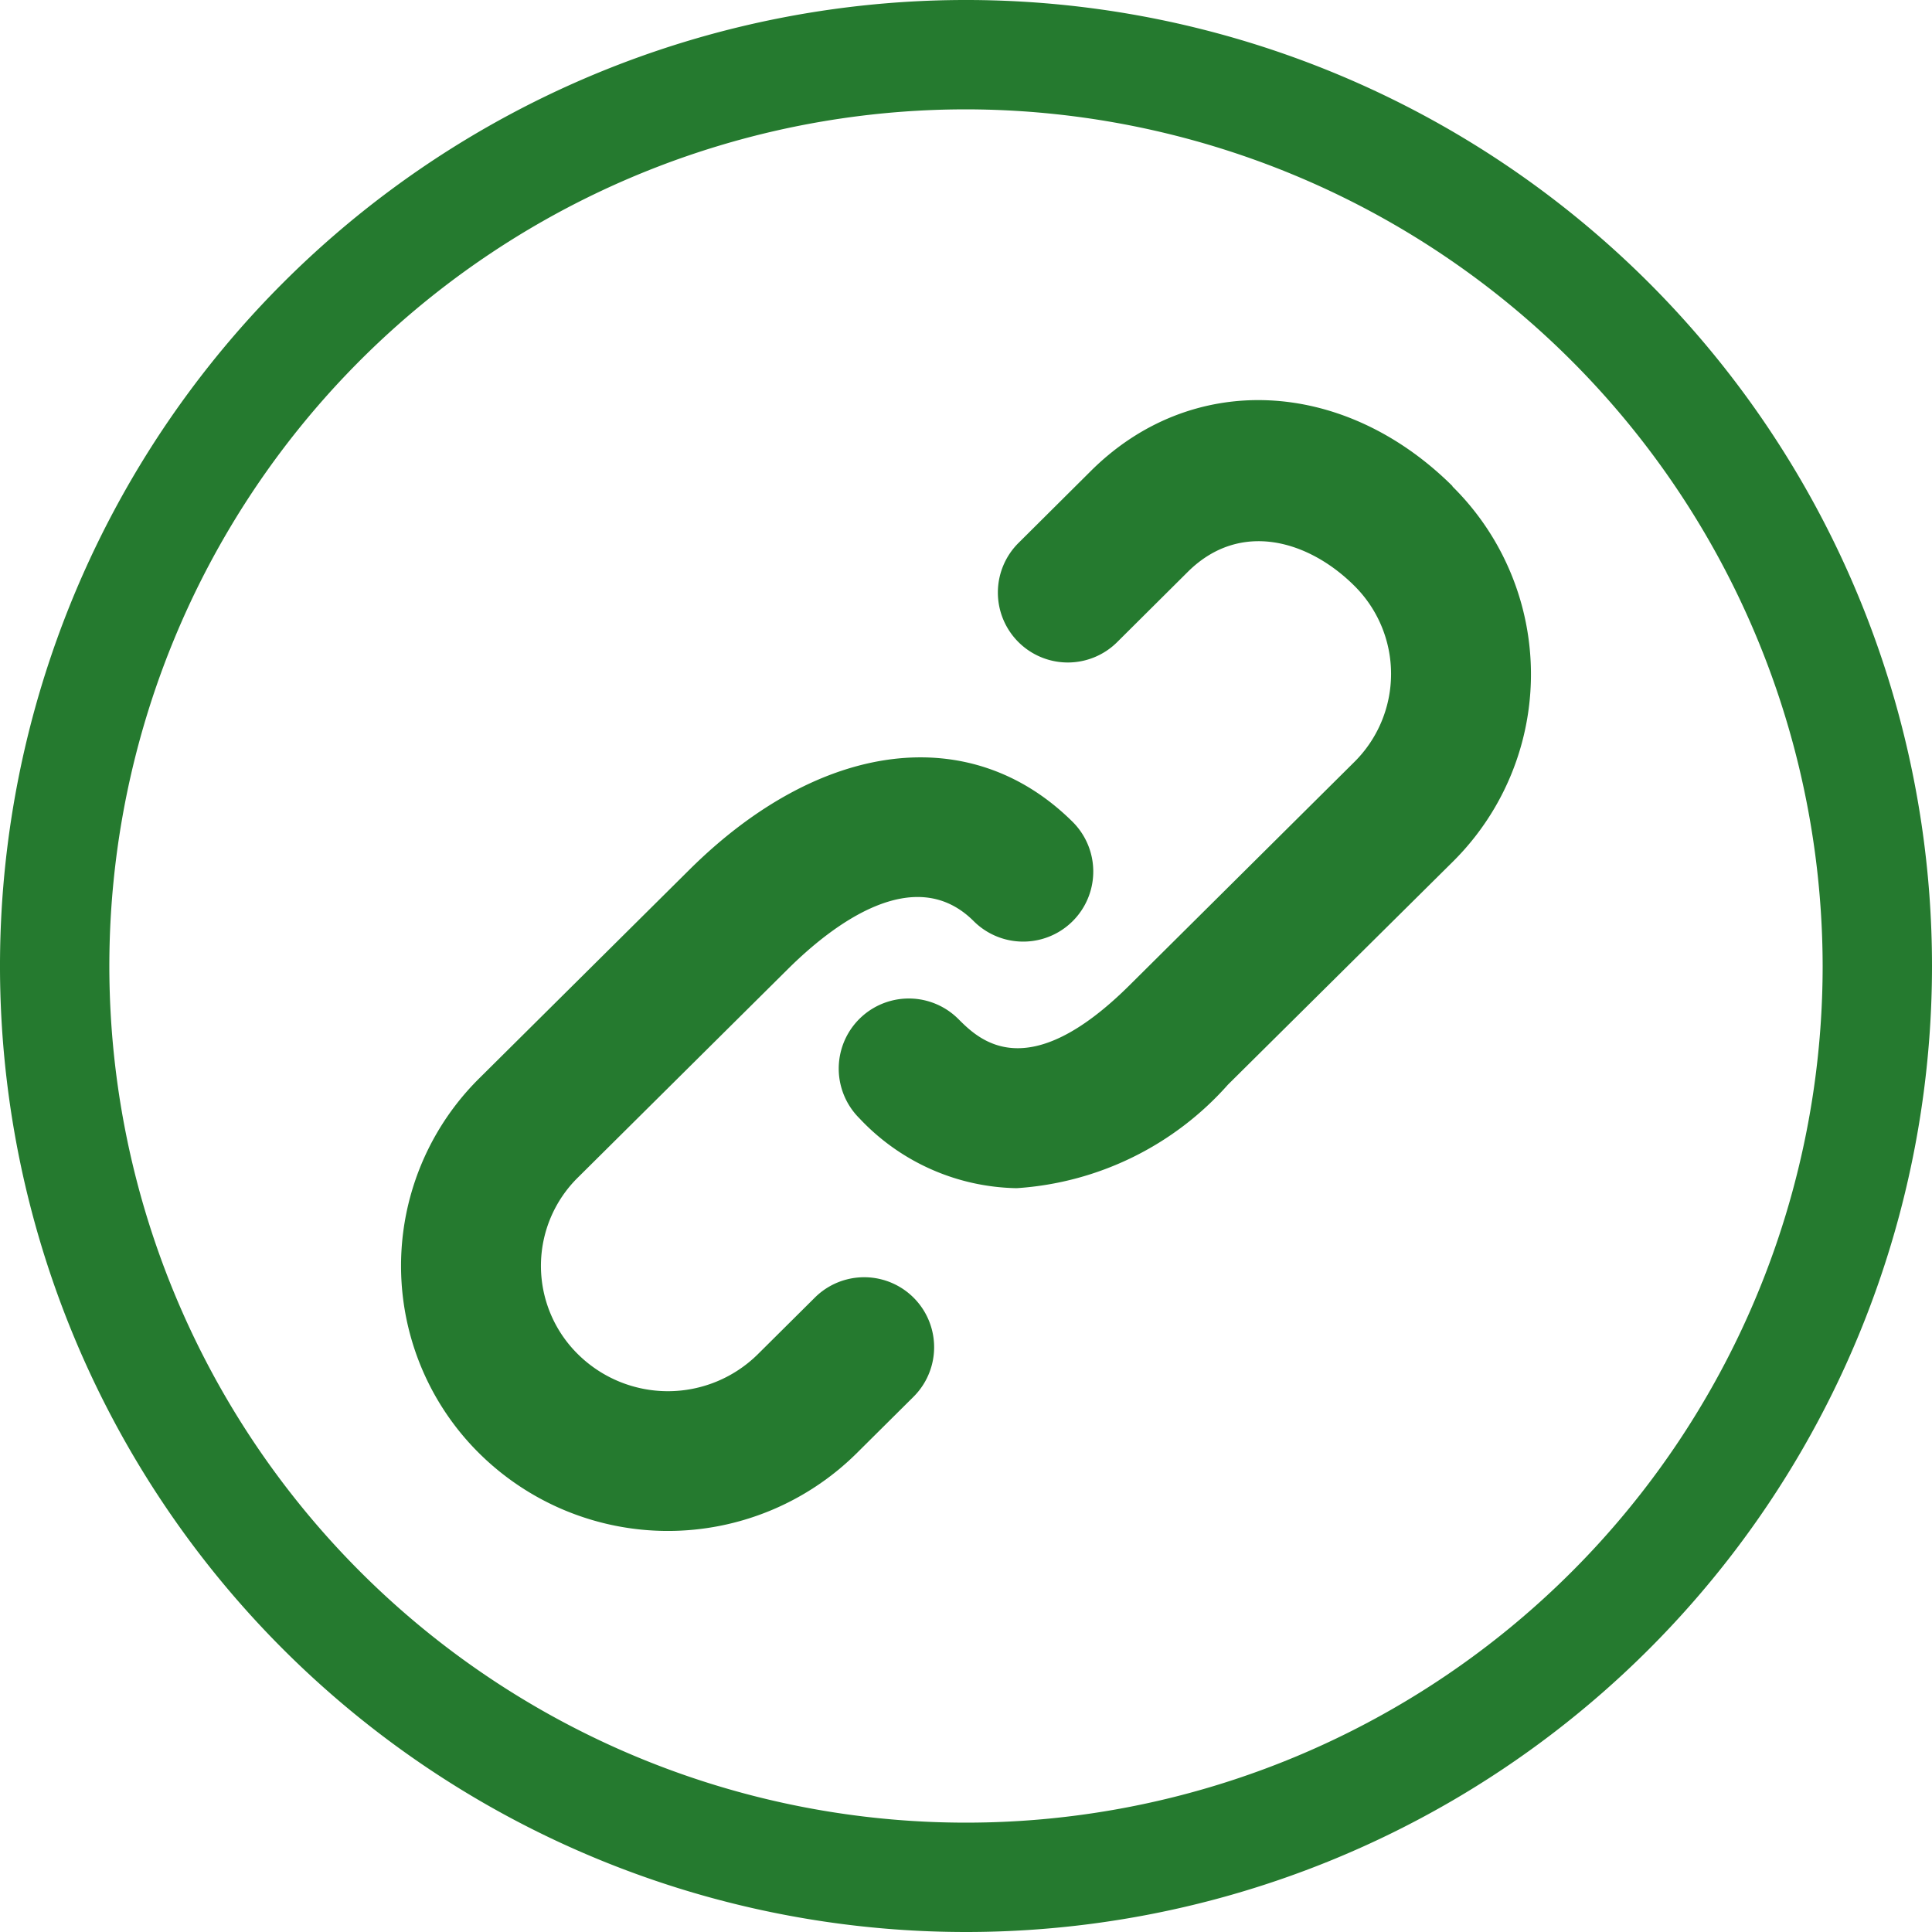 <svg id="Layer_1" data-name="Layer 1" xmlns="http://www.w3.org/2000/svg" viewBox="0 0 50 50"><defs><style>.cls-1{fill:#257a2f;}</style></defs><title>pdf_icon</title><path class="cls-1" d="M21.09,33.58l-1.48,1.47a3.31,3.31,0,0,1-4.65,0,3.21,3.21,0,0,1,0-4.58l5.44-5.4c1.13-1.12,3.26-2.77,4.8-1.23a1.81,1.81,0,1,0,2.56-2.57c-2.63-2.61-6.52-2.13-9.91,1.23l-5.44,5.4a6.83,6.83,0,0,0,0,9.72,6.94,6.94,0,0,0,9.75,0l1.48-1.47a1.81,1.81,0,0,0-2.55-2.57Zm16.5-21c-2.82-2.8-6.77-3-9.39-.36l-1.84,1.83a1.81,1.81,0,1,0,2.55,2.57l1.84-1.83c1.36-1.34,3.13-.79,4.29.36a3.21,3.21,0,0,1,0,4.58L29.23,25.5c-2.66,2.64-3.9,1.4-4.43.87a1.81,1.81,0,1,0-2.56,2.57,5.71,5.71,0,0,0,4.07,1.81,8,8,0,0,0,5.47-2.68l5.81-5.76a6.83,6.83,0,0,0,0-9.72Z"/><path class="cls-1" d="M25,50A25,25,0,1,1,50,25,25,25,0,0,1,25,50ZM25,2.83A22.17,22.17,0,1,0,47.17,25,22.2,22.2,0,0,0,25,2.83Z"/></svg>